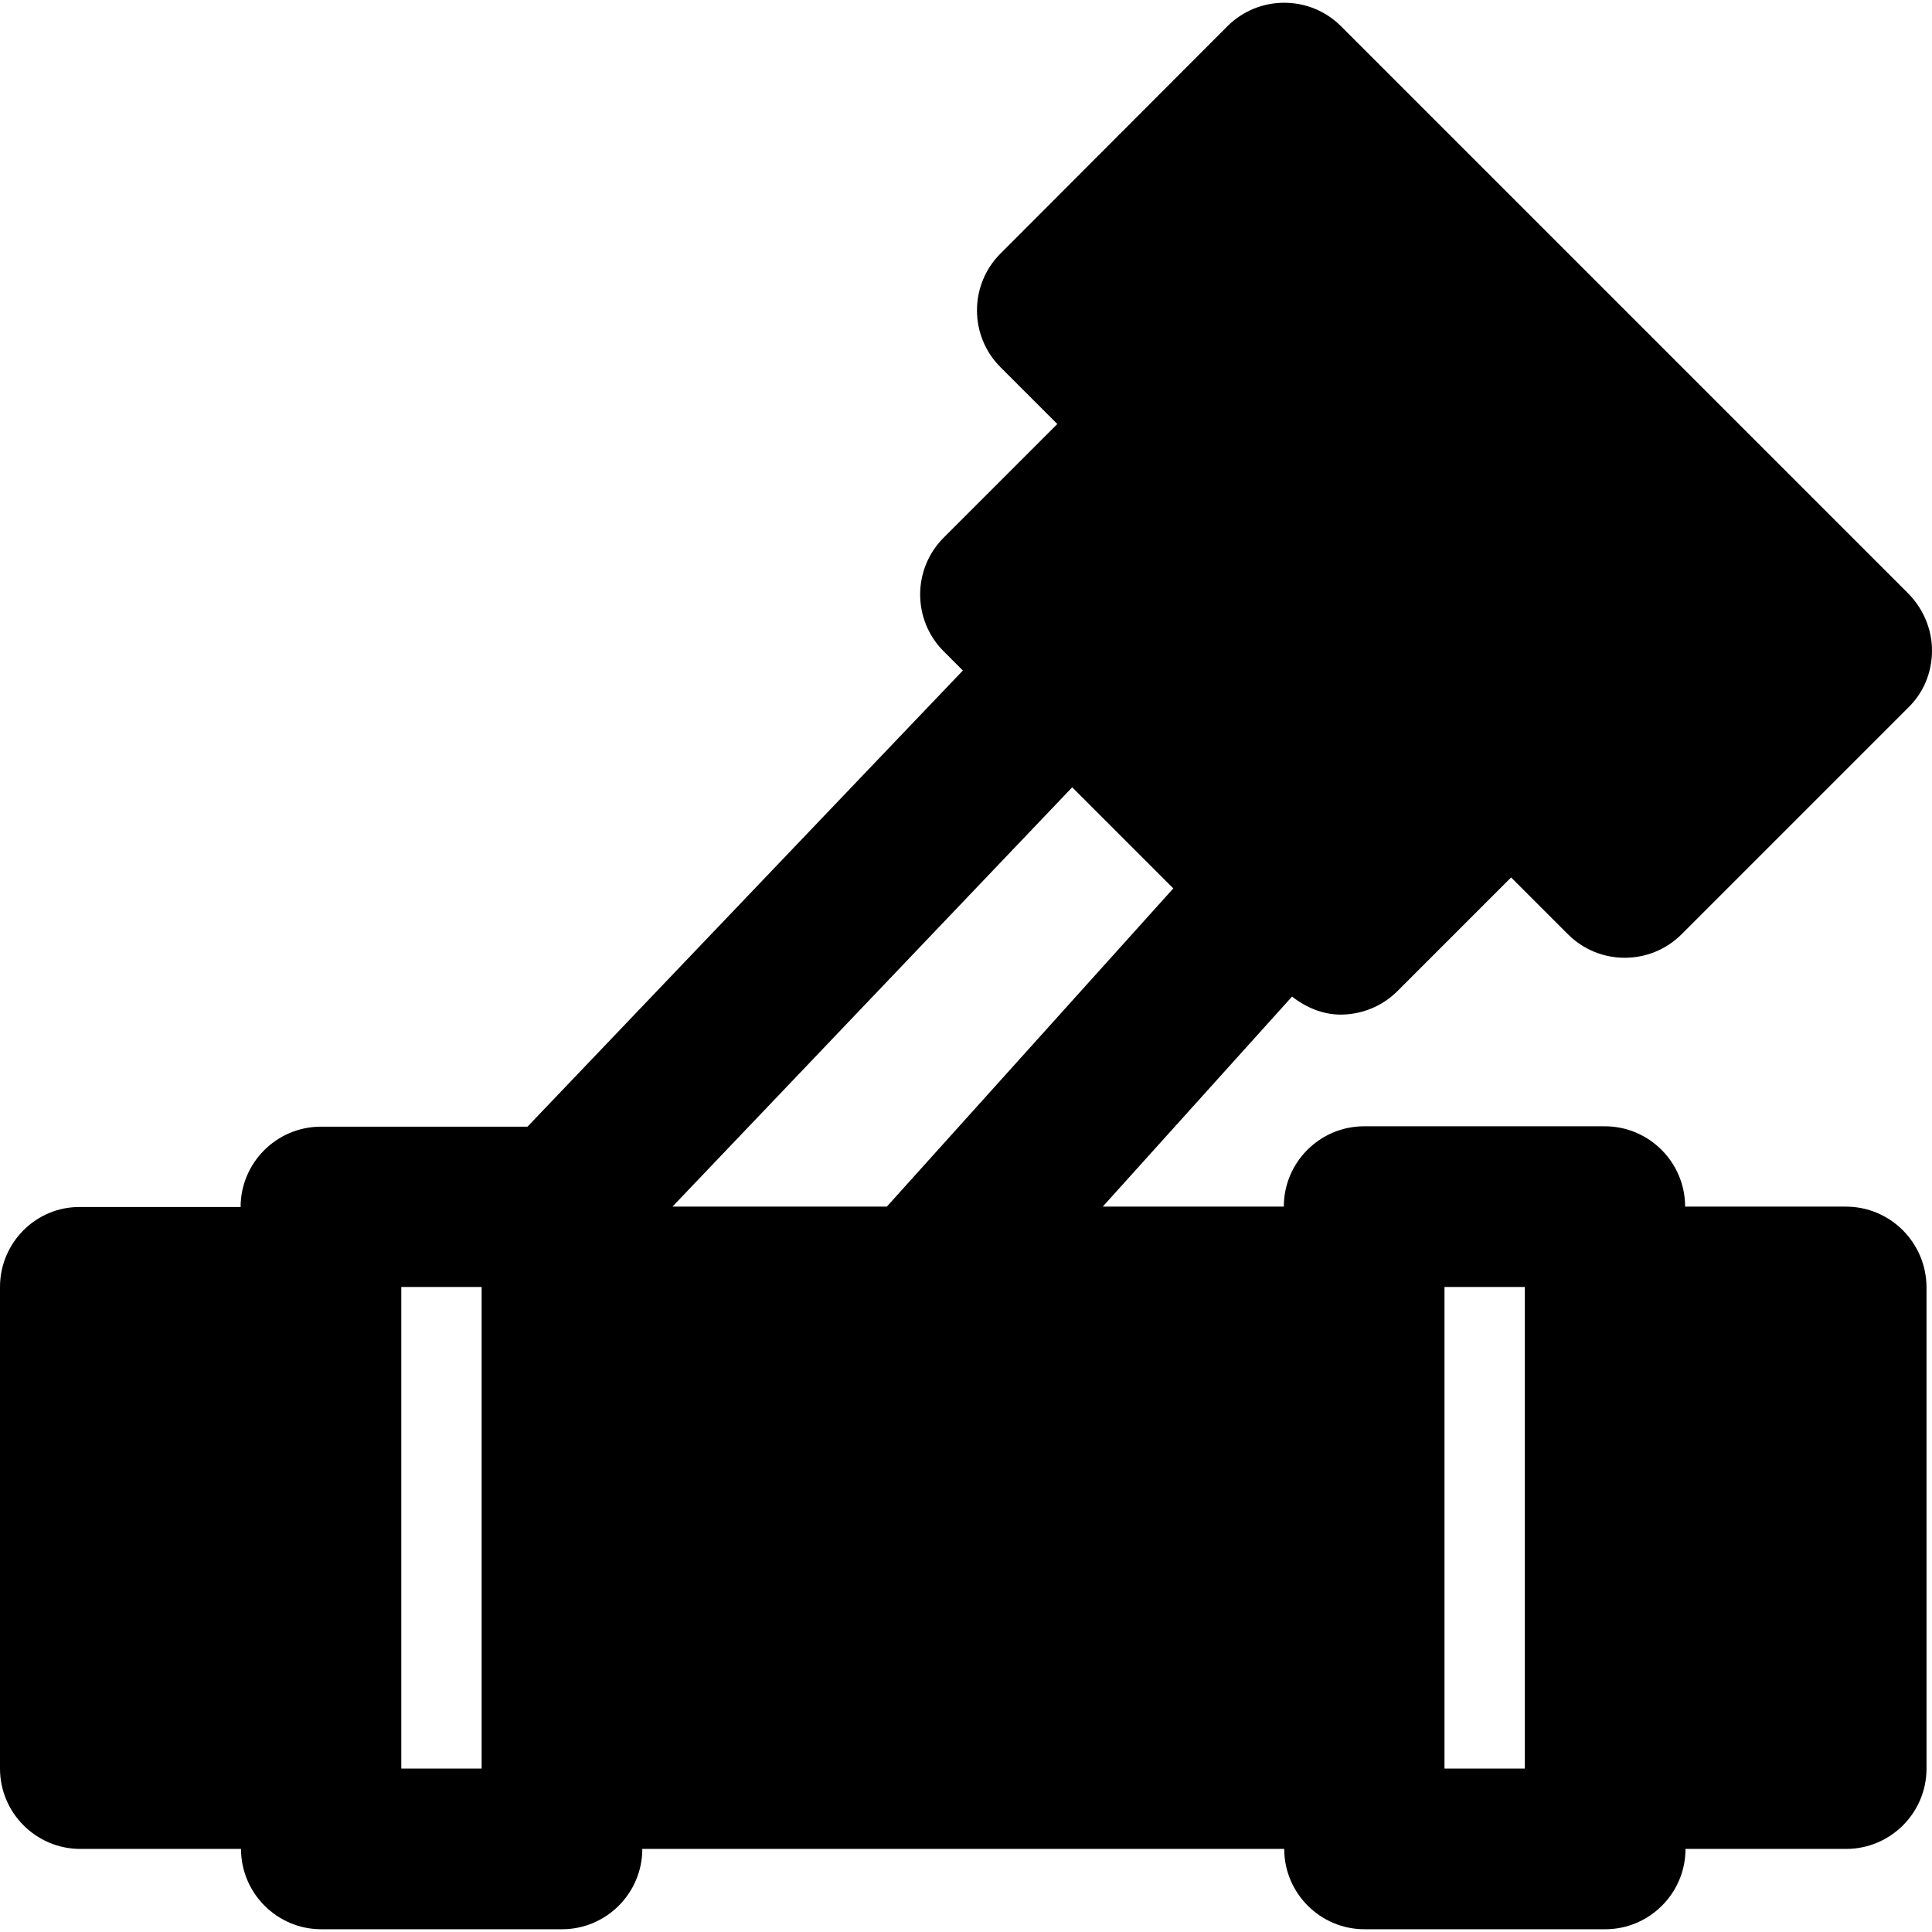 <?xml version="1.0" encoding="iso-8859-1"?>
<!-- Uploaded to: SVG Repo, www.svgrepo.com, Generator: SVG Repo Mixer Tools -->
<svg fill="#000000" height="800px" width="800px" version="1.1" id="Layer_1" xmlns="http://www.w3.org/2000/svg" xmlns:xlink="http://www.w3.org/1999/xlink" 
	 viewBox="0 0 493 493" xml:space="preserve">
<g>
	<g>
		<path d="M471,307.9h-41c0-11.3-9.2-20.5-20.5-20.5h-61.4c-11.3,0-20.5,9.2-20.5,20.5h-46.2l48.3-53.6c3.7,2.9,8,4.6,12.4,4.6
			c5.2,0,10.5-2,14.5-6l29-29l14.5,14.5c8,8,21,8,29,0l57.9-57.9c3.9-3.8,6-9,6-14.5c0-5.4-2.2-10.6-6-14.5L342.2,6.7
			c-8-8-21-8-29,0l-57.9,58c-8,8-8,21,0,29l14.5,14.5l-29,29c-8,8-8,21,0,29l4.9,4.9L134.6,287.5H81.9c-11.3,0-20.5,9.2-20.5,20.5
			h-41C9.2,307.9,0,317.1,0,328.4v122.9c0,11.3,9.2,20.5,20.5,20.5h41c0,11.3,9.2,20.5,20.5,20.5h61.4c11.3,0,20.5-9.2,20.5-20.5
			h163.8c0,11.3,9.2,20.5,20.5,20.5h61.4c11.3,0,20.5-9.2,20.5-20.5h41c11.3,0,20.5-9.2,20.5-20.5V328.4
			C491.5,317.1,482.4,307.9,471,307.9z M122.9,451.3h-20.5V328.4h20.5V451.3z M171.6,307.9l102-107l25.8,25.8l-73.1,81.2H171.6z
			 M389.1,451.3h-20.5V328.4h20.5V451.3z"/>
	</g>
</g>
</svg>